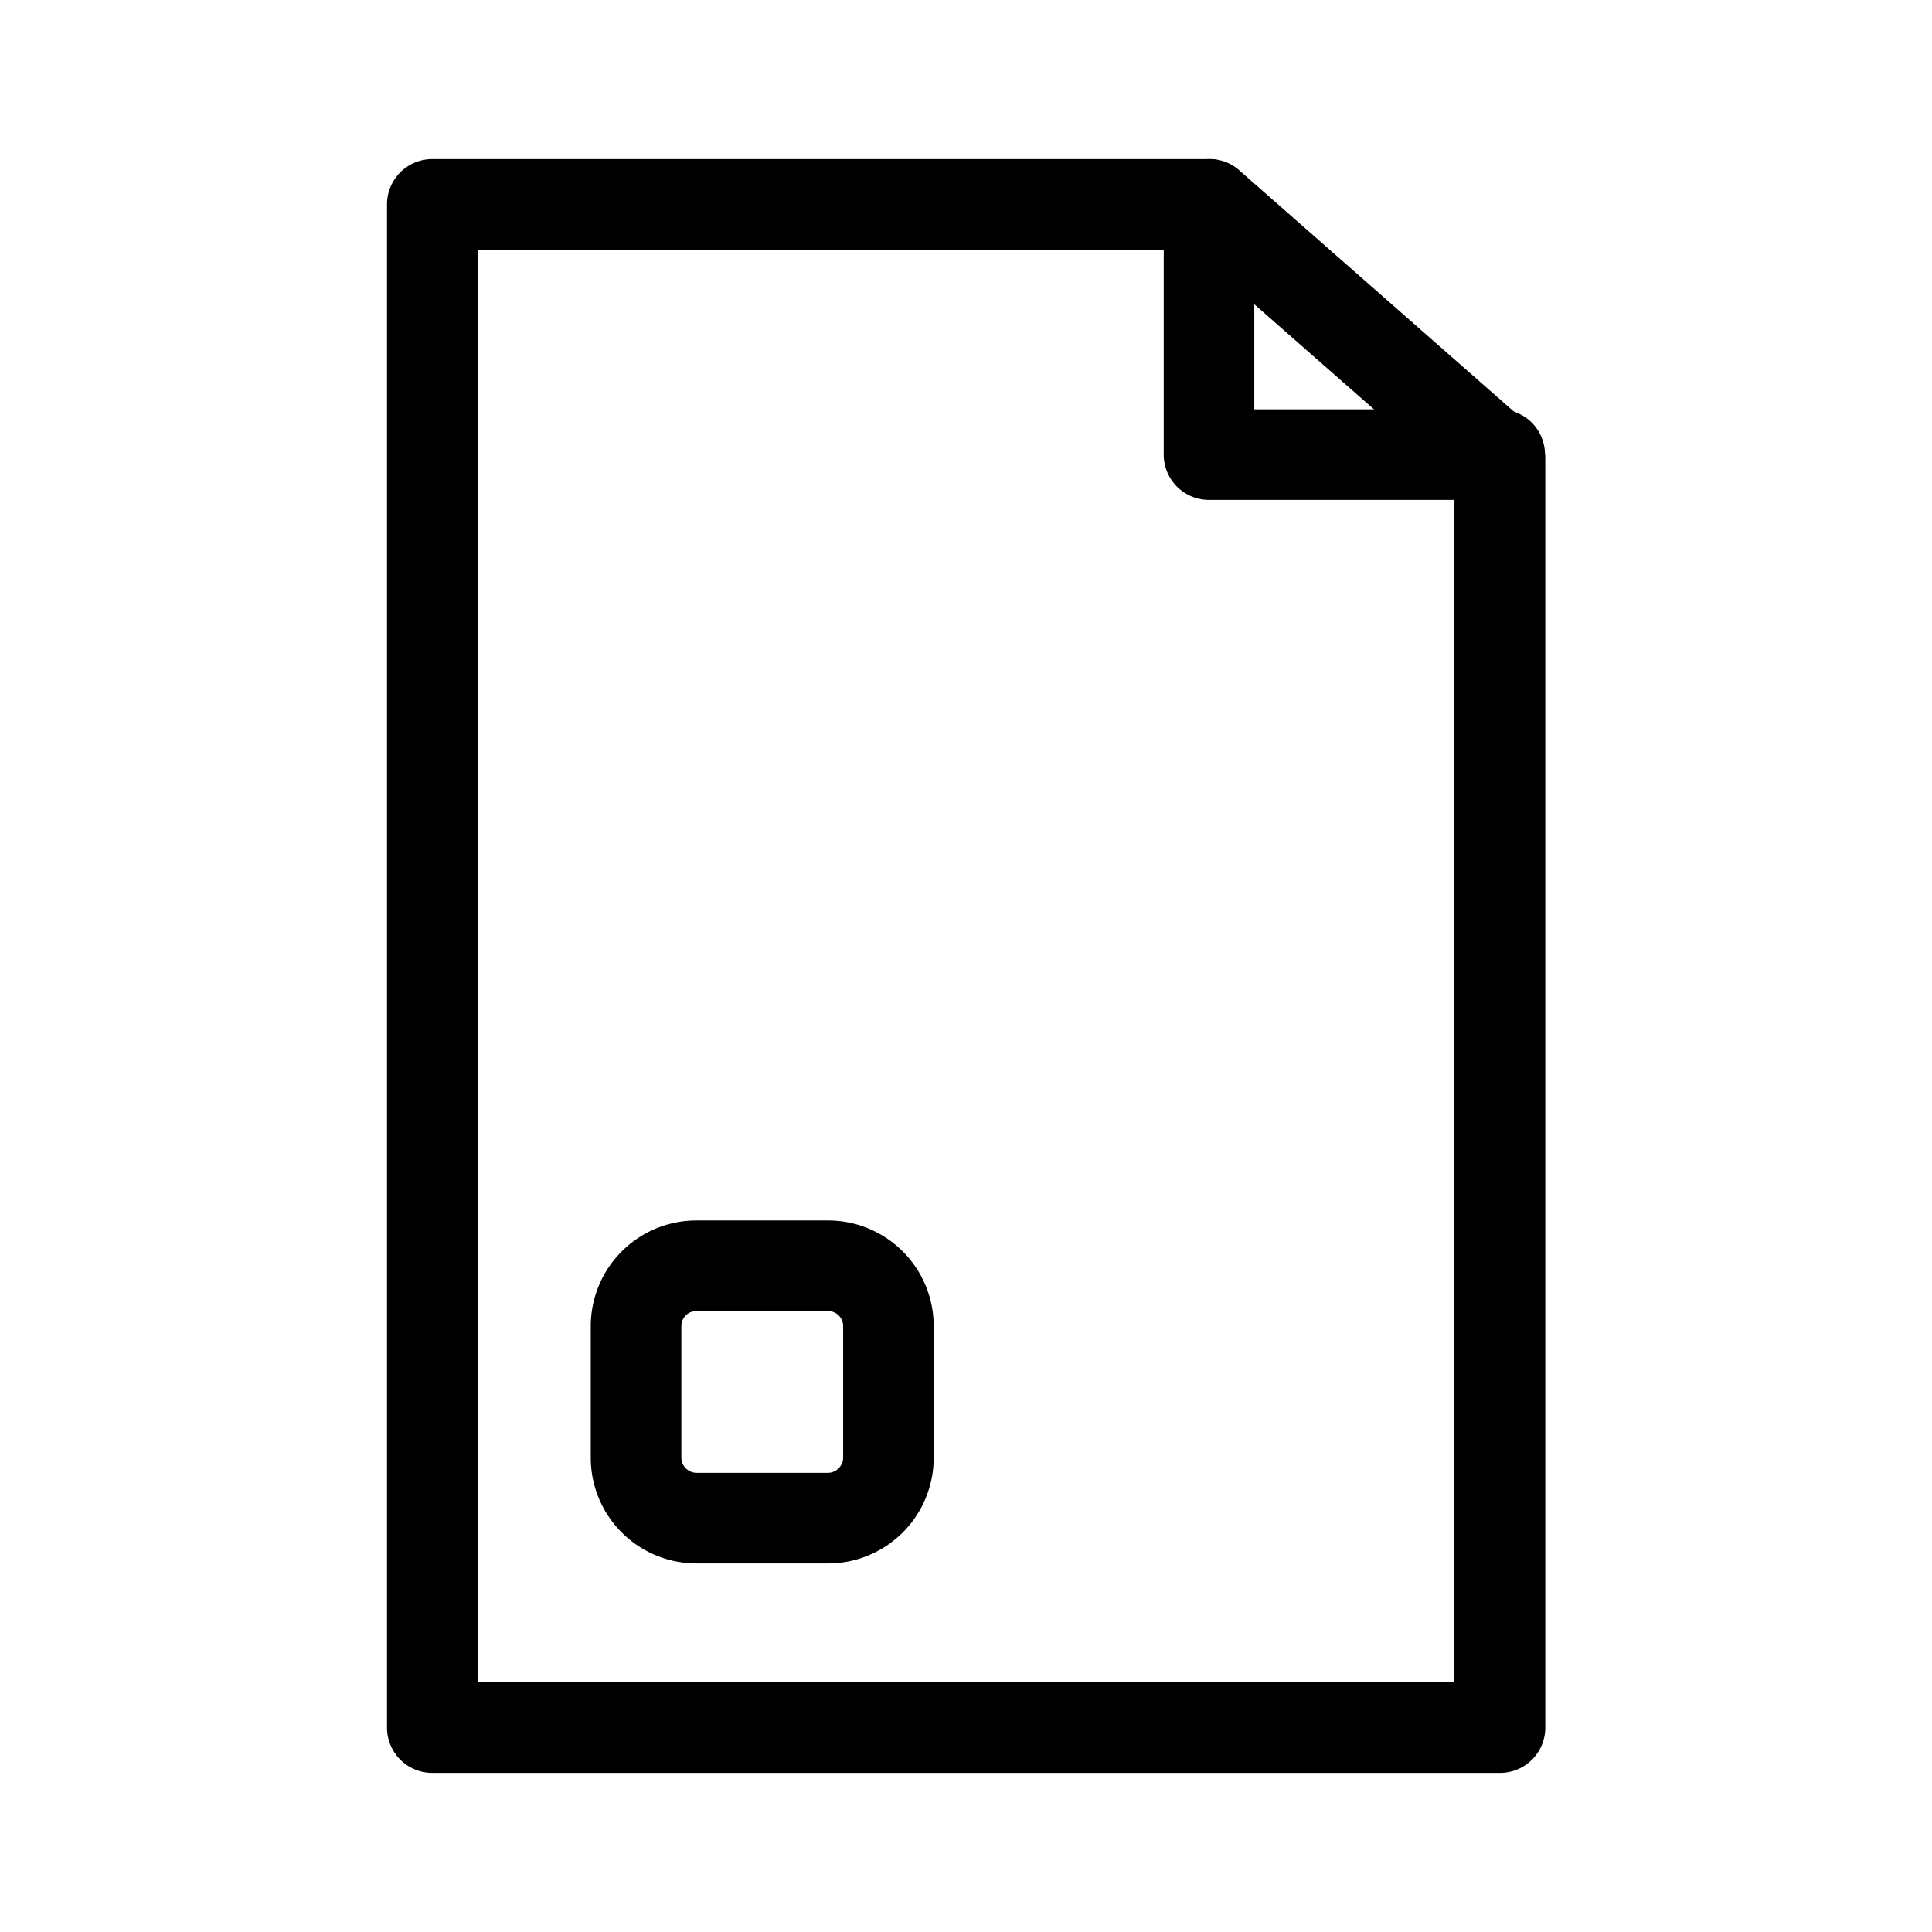 <?xml version="1.0" ?><!-- Скачано с сайта svg4.ru / Downloaded from svg4.ru -->
<svg fill="#000000" width="800px" height="800px" viewBox="0 0 64 64" data-name="Layer 1" id="Layer_1" xmlns="http://www.w3.org/2000/svg"><title/><path d="M49.68,58.73H14.32a1.5,1.5,0,0,1-1.5-1.5V6.77a1.5,1.5,0,0,1,1.5-1.5H40.05a1.48,1.48,0,0,1,1,.37l9.63,8.46a1.49,1.49,0,0,1,.51,1.12v42A1.5,1.5,0,0,1,49.68,58.73Zm-33.86-3H48.18V15.9L39.49,8.27H15.82Z"/><path d="M49.68,16.56H40.05a1.5,1.5,0,0,1-1.5-1.5V6.77a1.5,1.5,0,1,1,3,0v6.79h8.13a1.5,1.5,0,1,1,0,3Z"/><path d="M27.43,51.79H23.07a3.5,3.5,0,0,1-3.5-3.5V43.93a3.5,3.5,0,0,1,3.5-3.5h4.36a3.5,3.5,0,0,1,3.5,3.5v4.36A3.5,3.5,0,0,1,27.43,51.79Zm-4.36-8.36a.5.5,0,0,0-.5.5v4.36a.51.51,0,0,0,.5.5h4.36a.51.51,0,0,0,.5-.5V43.93a.5.5,0,0,0-.5-.5Z"/></svg>